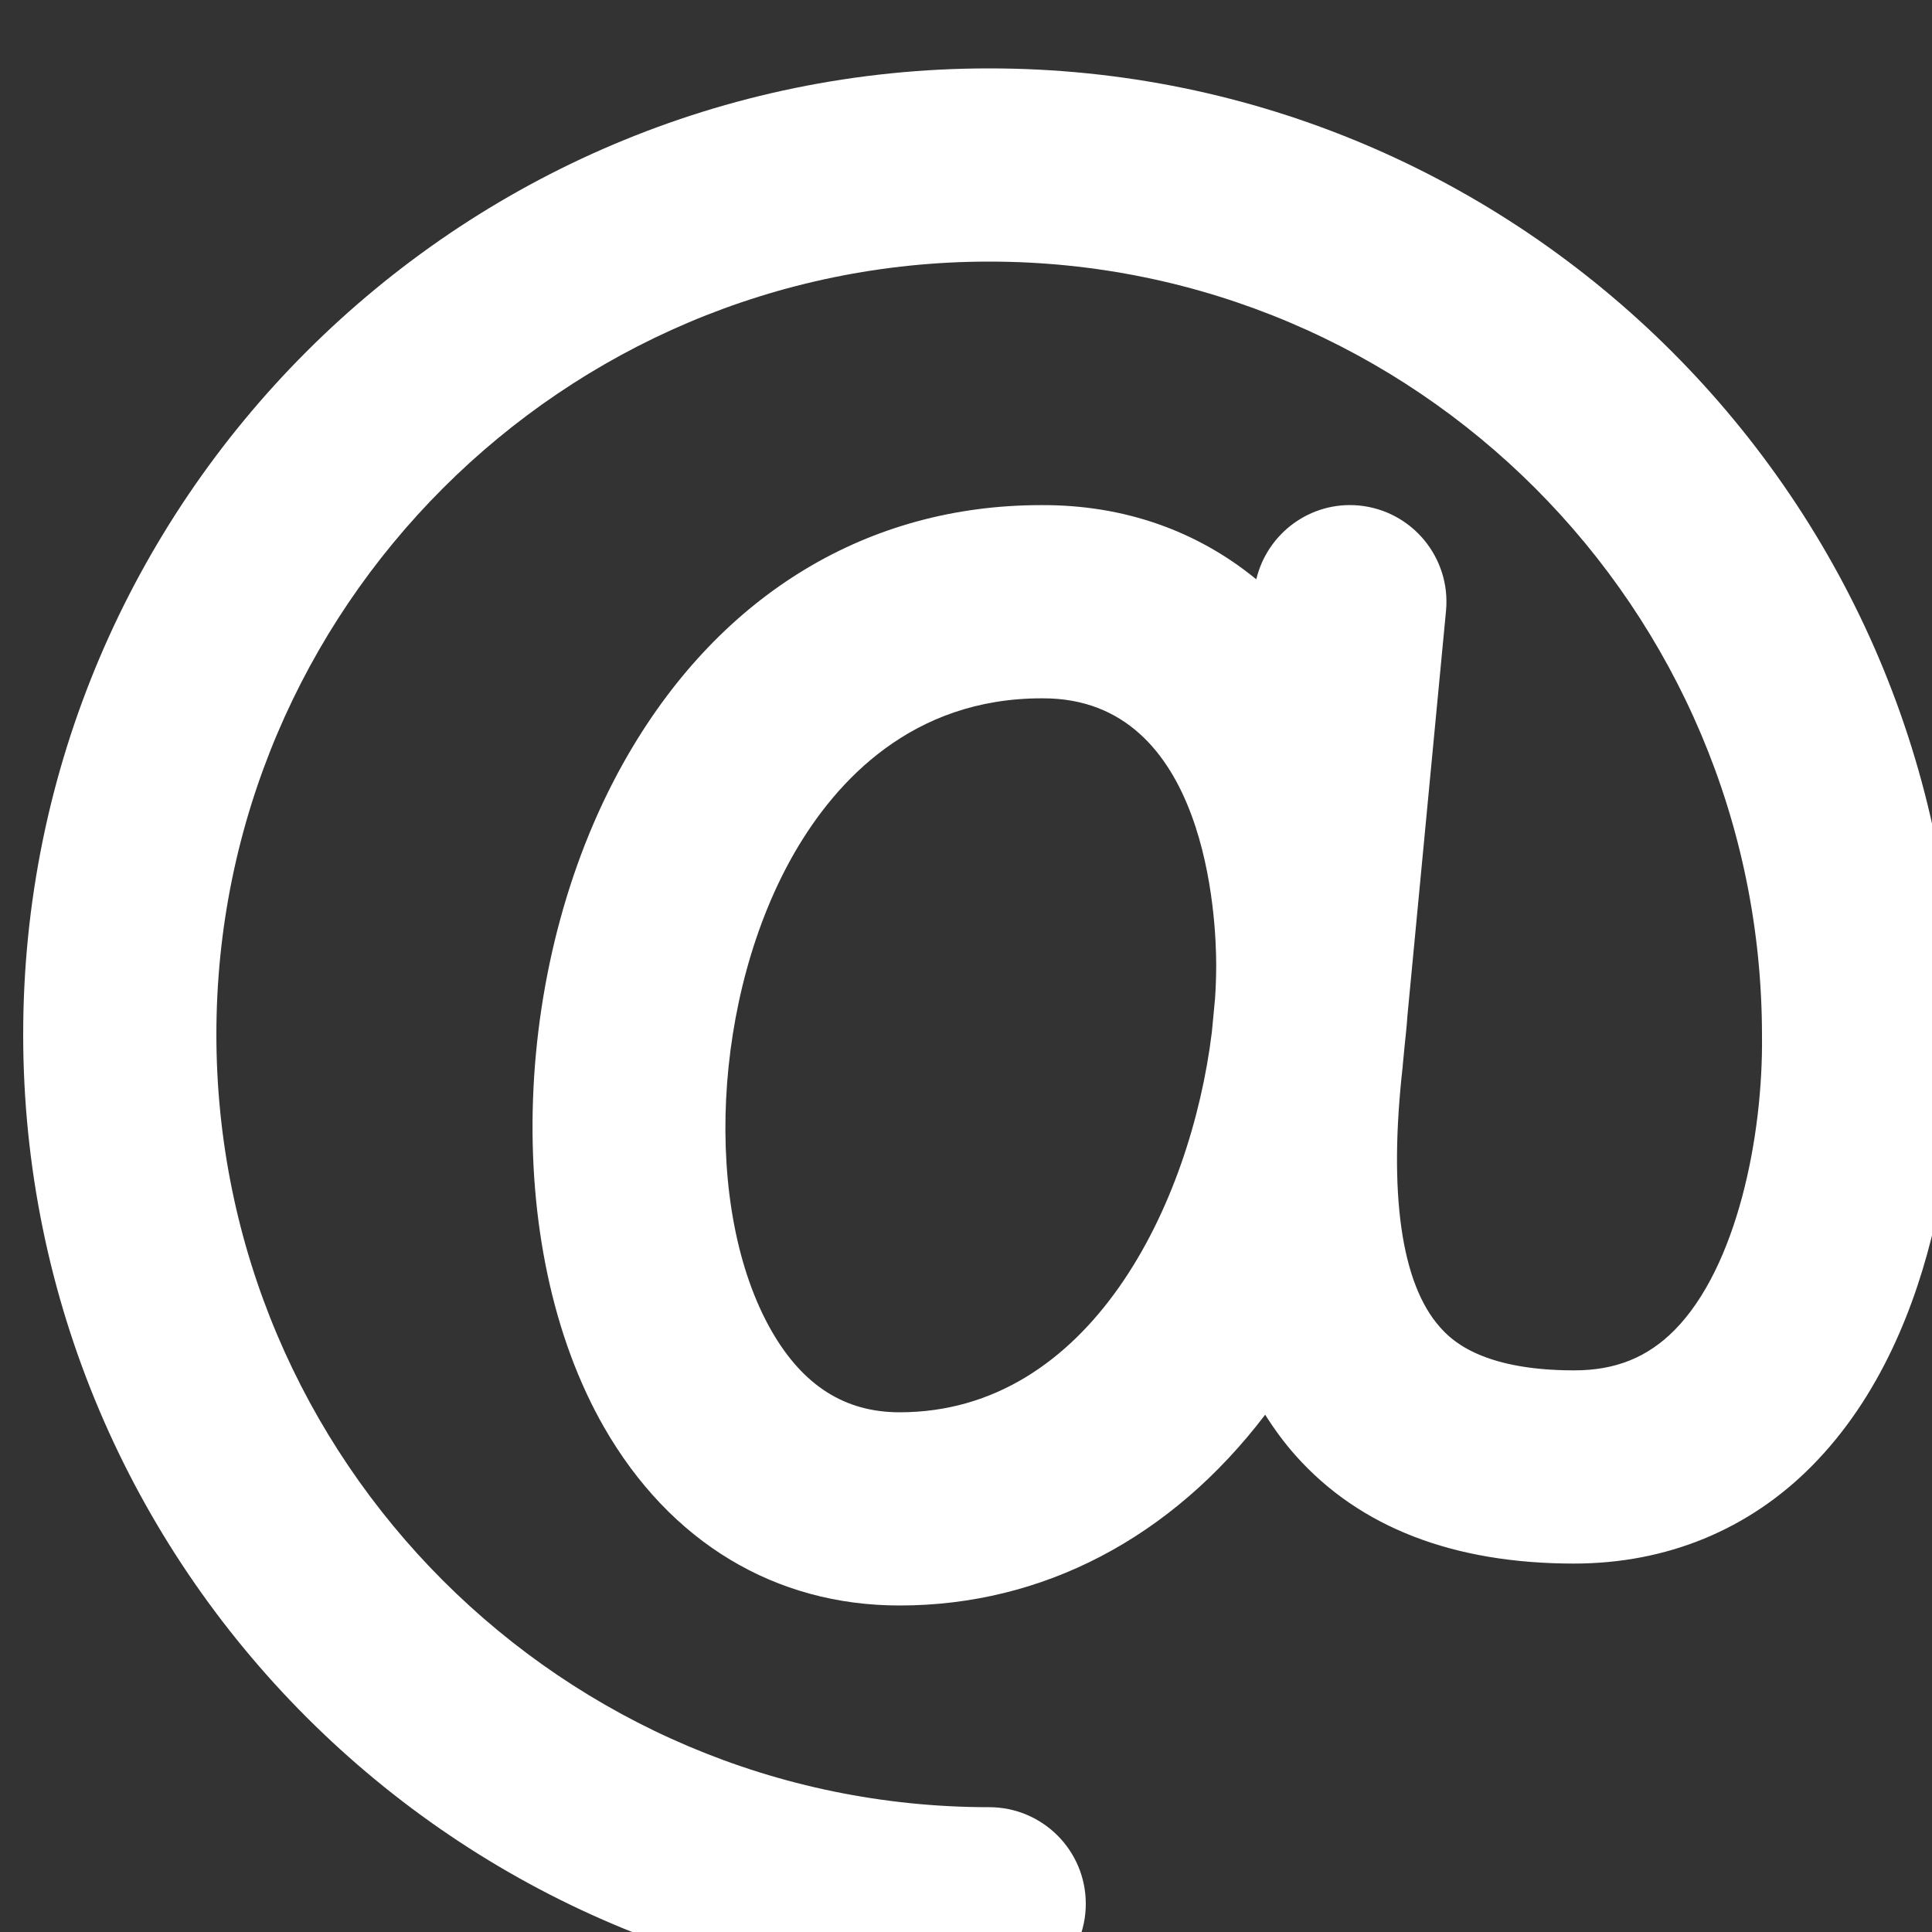 <svg width="20" height="20" viewBox="0 0 20 20" fill="none" xmlns="http://www.w3.org/2000/svg">
<rect x="0" y="0" width="20" height="20" fill="#333333" stroke="none"/>
<path d="M20.24 10.708C20.24 5.194 15.754 0.708 10.24 0.708C4.726 0.708 0.24 5.194 0.24 10.708C0.24 16.222 4.726 20.708 10.24 20.708C10.792 20.708 11.24 20.26 11.24 19.708C11.24 19.155 10.792 18.708 10.24 18.708C5.829 18.708 2.24 15.119 2.24 10.708C2.24 6.297 5.829 2.708 10.24 2.708C14.651 2.708 18.24 6.297 18.24 10.72C18.253 11.768 17.978 13.118 17.336 13.768C17.054 14.053 16.723 14.186 16.295 14.186C15.307 14.186 15.006 13.849 14.907 13.739C14.505 13.289 14.372 12.354 14.521 11.037C14.521 11.034 14.52 11.031 14.521 11.028C14.521 11.025 14.522 11.022 14.522 11.019L14.54 10.833C14.551 10.726 14.563 10.619 14.57 10.511L14.969 6.324C15.021 5.774 14.618 5.286 14.068 5.233C13.566 5.186 13.119 5.52 13.005 5.997C12.397 5.499 11.64 5.224 10.777 5.229C8.989 5.229 7.472 6.144 6.505 7.807C5.284 9.905 5.177 12.902 6.255 14.778C6.938 15.966 8.024 16.62 9.312 16.62C10.795 16.62 12.126 15.921 13.097 14.645C13.193 14.797 13.298 14.94 13.415 15.071C14.076 15.811 15.045 16.186 16.294 16.186C17.252 16.186 18.104 15.836 18.758 15.174C20.167 13.748 20.249 11.386 20.24 10.708ZM9.313 14.62C8.747 14.62 8.314 14.345 7.989 13.781C7.264 12.519 7.373 10.291 8.233 8.813C8.655 8.089 9.437 7.229 10.783 7.229C10.788 7.229 10.794 7.229 10.799 7.229C12.503 7.229 12.59 9.529 12.59 9.99C12.59 10.103 12.586 10.22 12.578 10.339L12.545 10.685C12.326 12.473 11.283 14.62 9.313 14.62Z" fill="white"/>
</svg>
